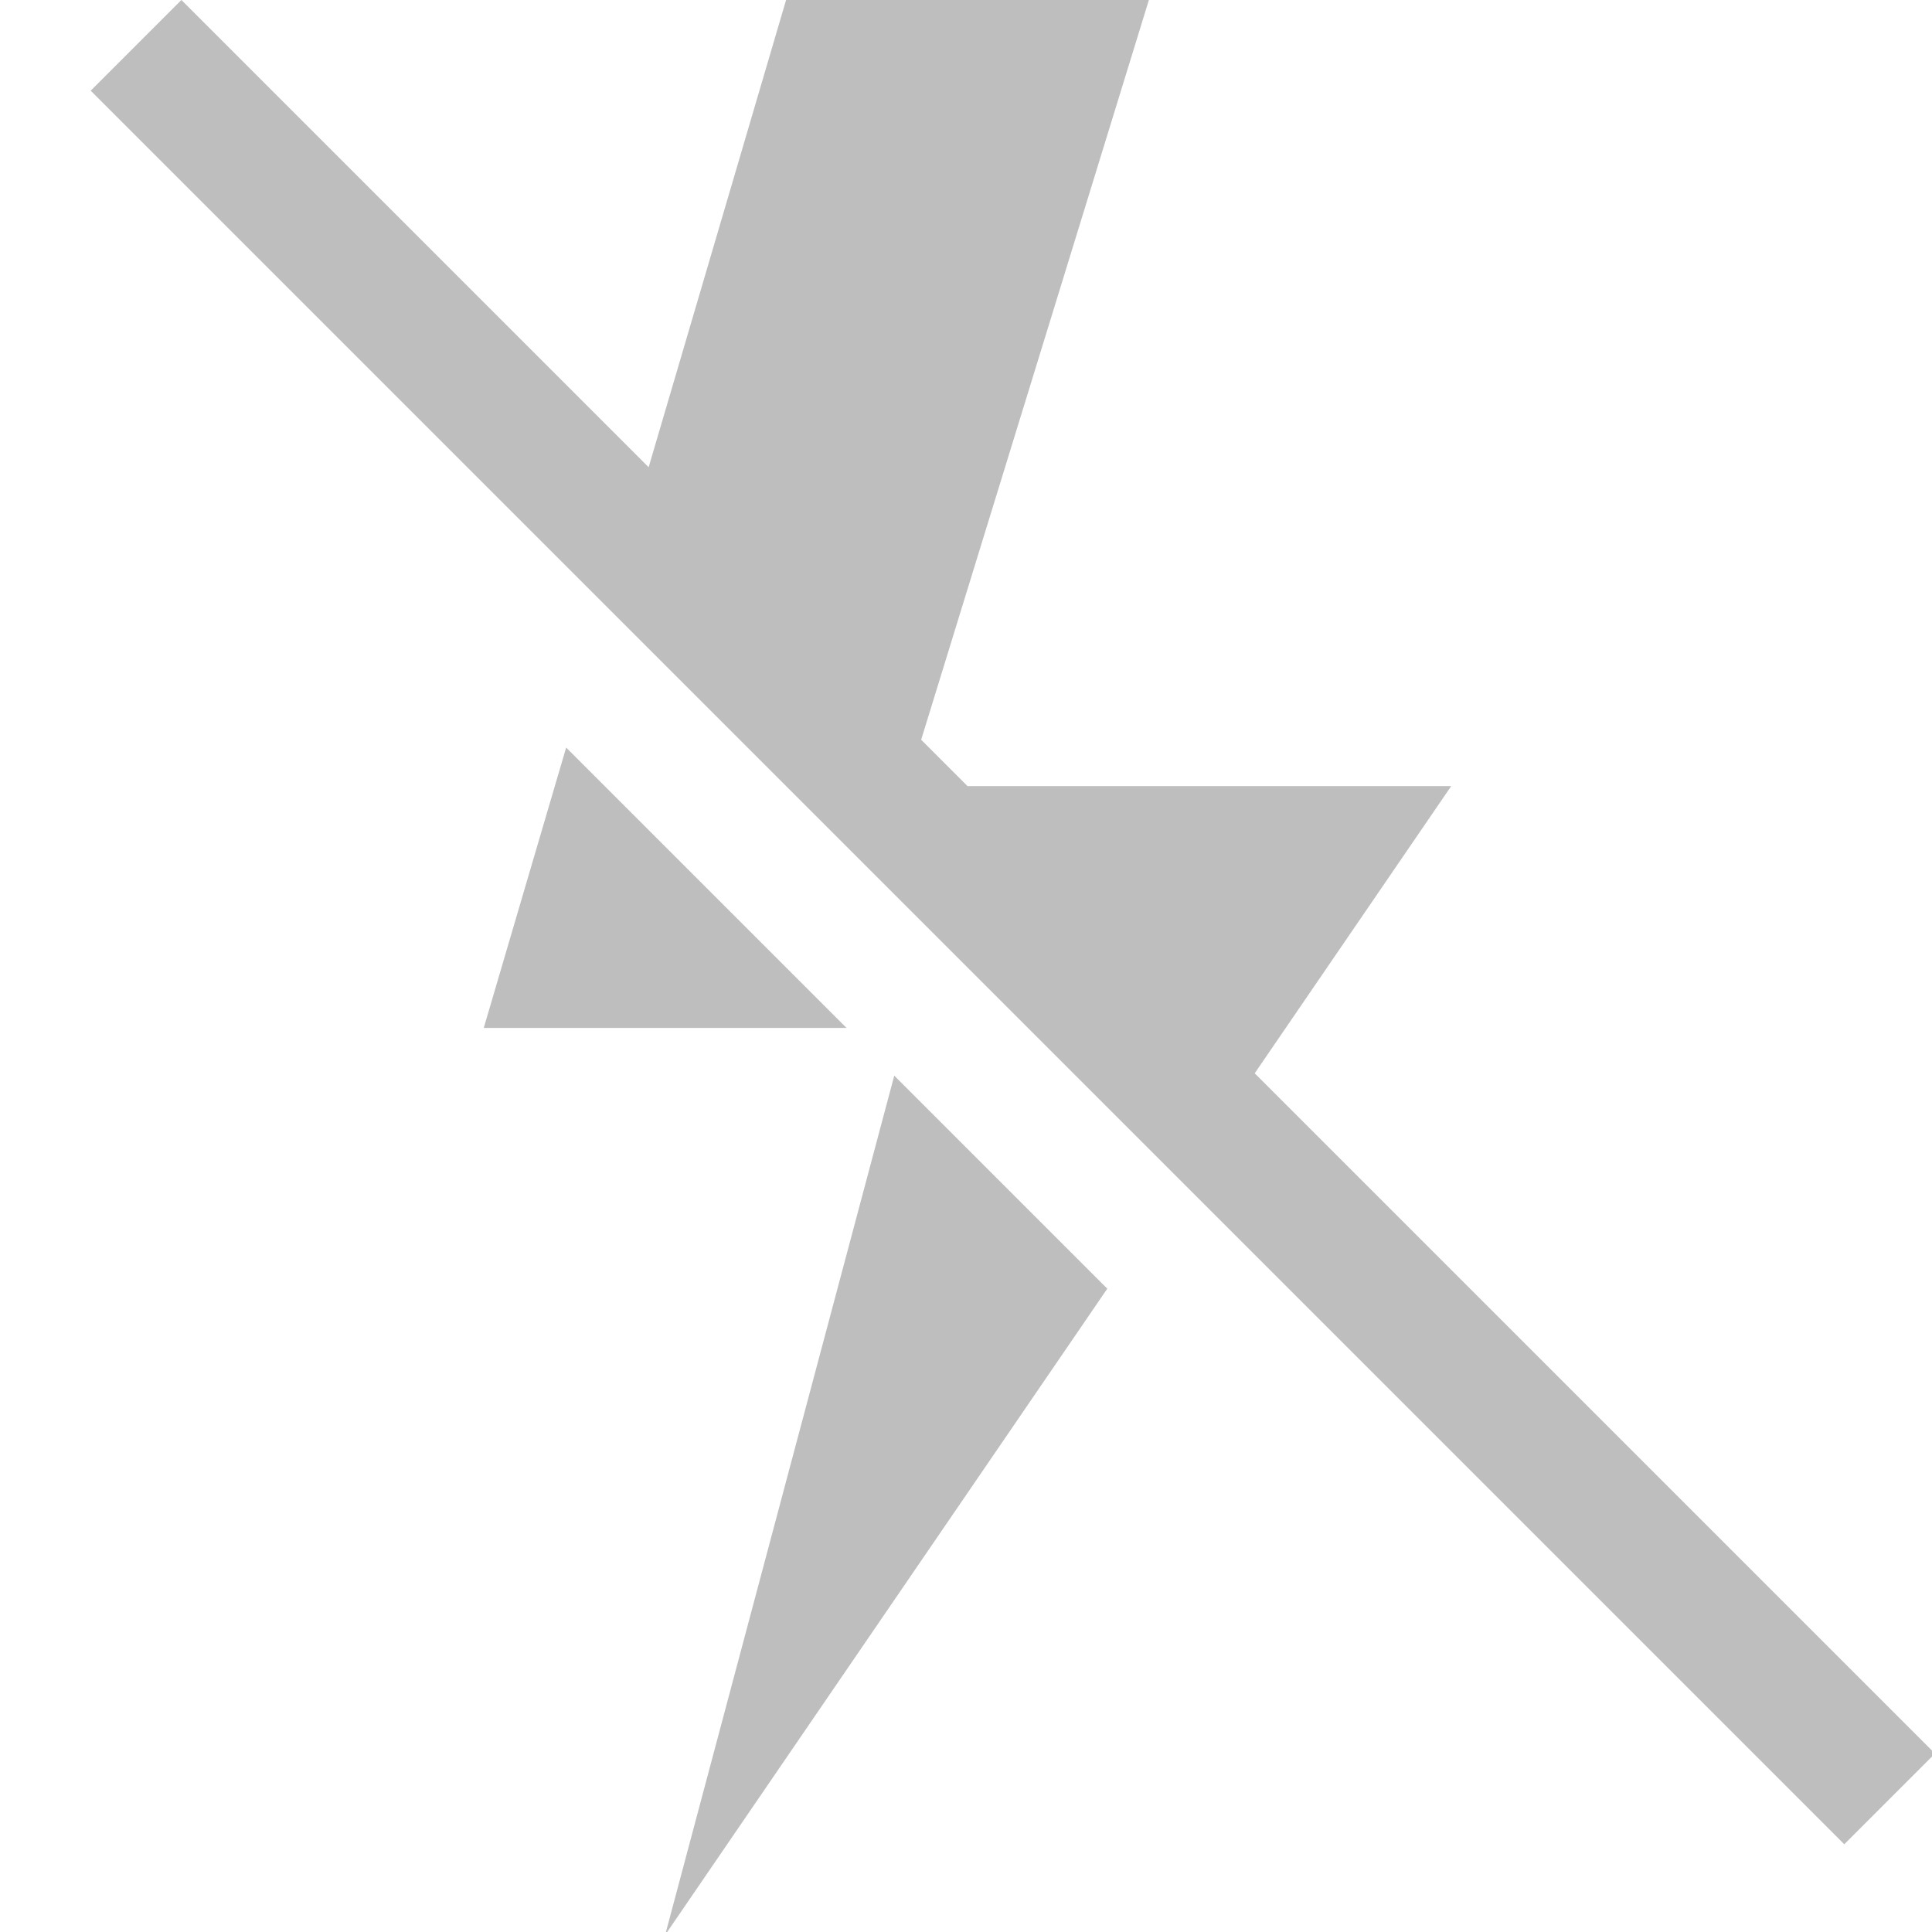 <?xml version="1.0" encoding="UTF-8" standalone="no"?>
<svg
   xmlns:dc="http://purl.org/dc/elements/1.1/"
   xmlns:cc="http://creativecommons.org/ns#"
   xmlns:rdf="http://www.w3.org/1999/02/22-rdf-syntax-ns#"
   xmlns:svg="http://www.w3.org/2000/svg"
   xmlns="http://www.w3.org/2000/svg"
   id="svg8"
   version="1.1"
   height="32"
   width="32"
   viewBox="0 0 8.467 8.467">
  <defs
     id="defs2" />
  <path
     style="fill:#bebebe;fill-opacity:1;stroke:none;stroke-width:1px;stroke-linecap:butt;stroke-linejoin:miter;stroke-opacity:1"
     d="M 3 0 L 1.5 1.5 L 30.5 30.5 L 32 29 L 20.75 17.75 L 24 13 L 16 13 L 15.234 12.234 L 19 0 L 13 0 L 10.727 7.727 L 3 0 z M 9.363 12.363 L 8 17 L 14 17 L 9.363 12.363 z M 14.789 17.789 L 11 32 L 18.312 21.312 L 14.789 17.789 z "
     transform="scale(0.265)"
     id="path1370" />
</svg>
